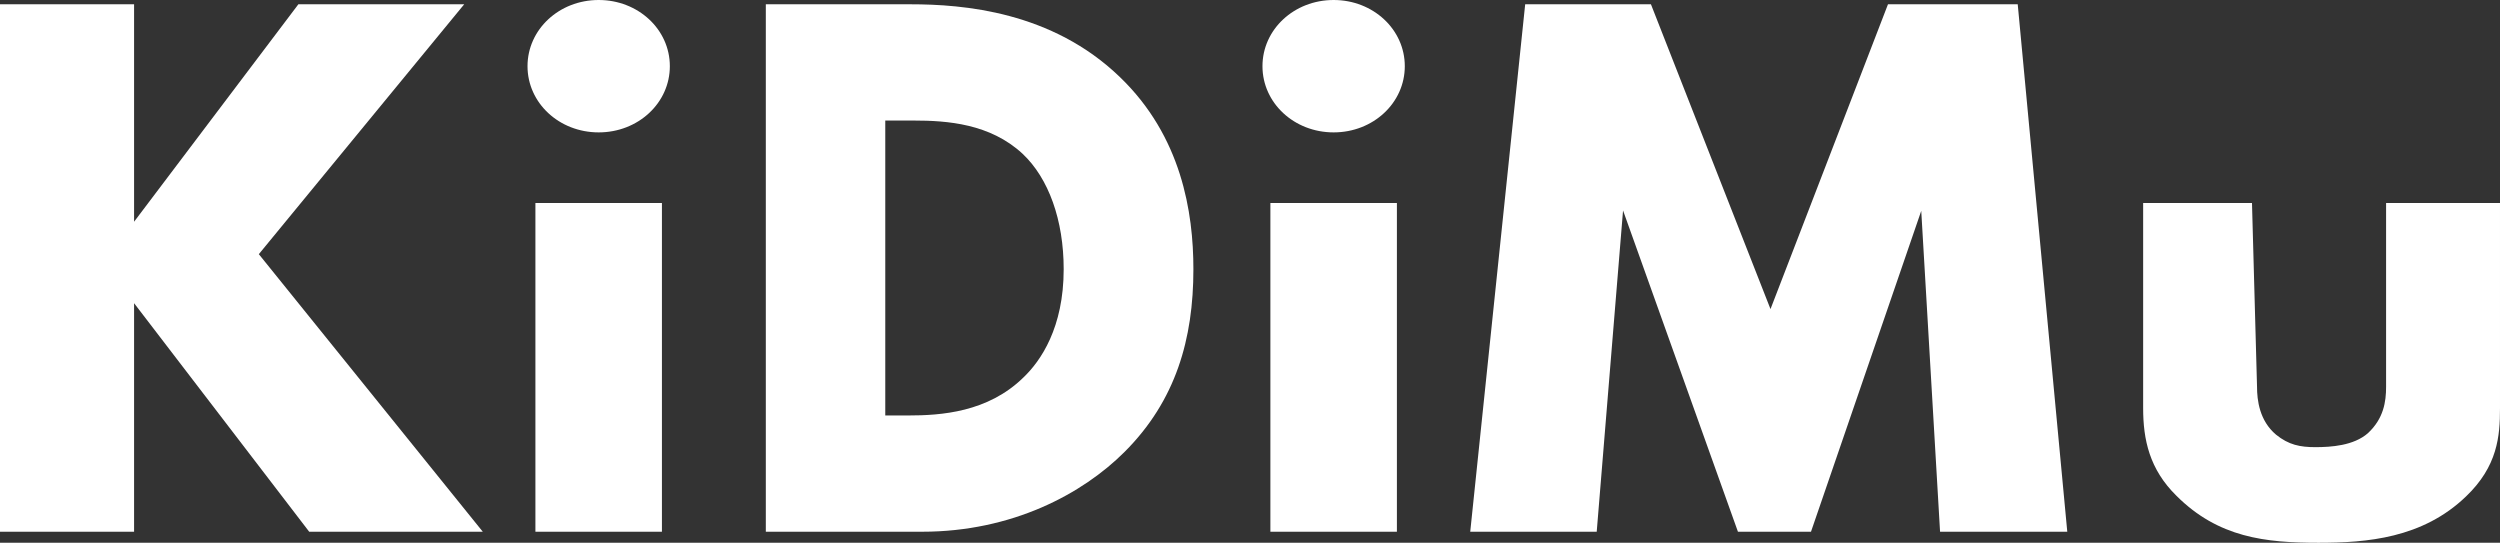 <?xml version="1.0" encoding="UTF-8"?><svg id="Layer_2" xmlns="http://www.w3.org/2000/svg" viewBox="0 0 991.39 215.23"><rect x="0" y="0" width="991.39" height="215.23" fill="#333333" stroke="none"/><defs><style>.cls-1{fill:#fff;}</style></defs><g id="Layer_1-2"><path class="cls-1" d="M53.17,87.93L118.32,1.7h65.76l-81.44,99.09,88.81,110.07h-68.84L53.17,120.23v90.63H0V1.7h53.17v86.24Z"/><path class="cls-1" d="M237.41,0c15.68,0,28.22,11.67,28.22,26.25s-12.54,26.25-28.22,26.25-28.22-11.67-28.22-26.25S221.73,0,237.41,0ZM262.49,80.49v130.36h-50.17V80.49h50.17Z"/><path class="cls-1" d="M303.69,210.86V1.7h57.3c21.01,0,56.13,2.82,83.1,28.85,24.46,23.52,29.16,53.62,29.16,76.2,0,27.6-6.9,52.06-27.28,72.44-16.62,16.62-44.53,31.67-80.28,31.67h-62ZM351.06,164.76h8.98c13.17,0,31.67-1.25,45.78-15.05,6.9-6.58,15.99-19.76,15.99-42.96,0-19.44-5.96-36.06-16.31-45.78-12.86-11.92-29.79-13.17-43.27-13.17h-11.17v116.97Z"/><path class="cls-1" d="M528.86,0c15.68,0,28.22,11.67,28.22,26.25s-12.54,26.25-28.22,26.25-28.22-11.67-28.22-26.25,12.54-26.25,28.22-26.25ZM553.95,80.49v130.36h-50.17V80.49h50.17Z"/><path class="cls-1" d="M583.03,210.86L604.82,1.7h49.87l47.41,120.87L748.69,1.7h51.45l19.65,209.16h-50.45l-7.46-127.24-43.72,127.24h-28.97l-45.56-127.4-10.44,127.4h-50.16Z"/><path class="cls-1" d="M893.04,80.49l2,72.91c0,5.25.94,13.42,7.53,18.96,5.02,4.08,9.6,4.96,15.56,4.96,6.27,0,15.23-.58,20.88-5.54,6.27-5.83,7.21-12.54,7.21-18.37v-72.91h45.17v81.37c0,11.08-.94,23.04-13.48,35-17.25,16.62-39.39,18.37-58.52,18.37-21.01,0-39.72-2.04-56.34-18.67-10.66-10.5-13.17-22.17-13.17-34.71v-81.37h43.17Z"/></g></svg>